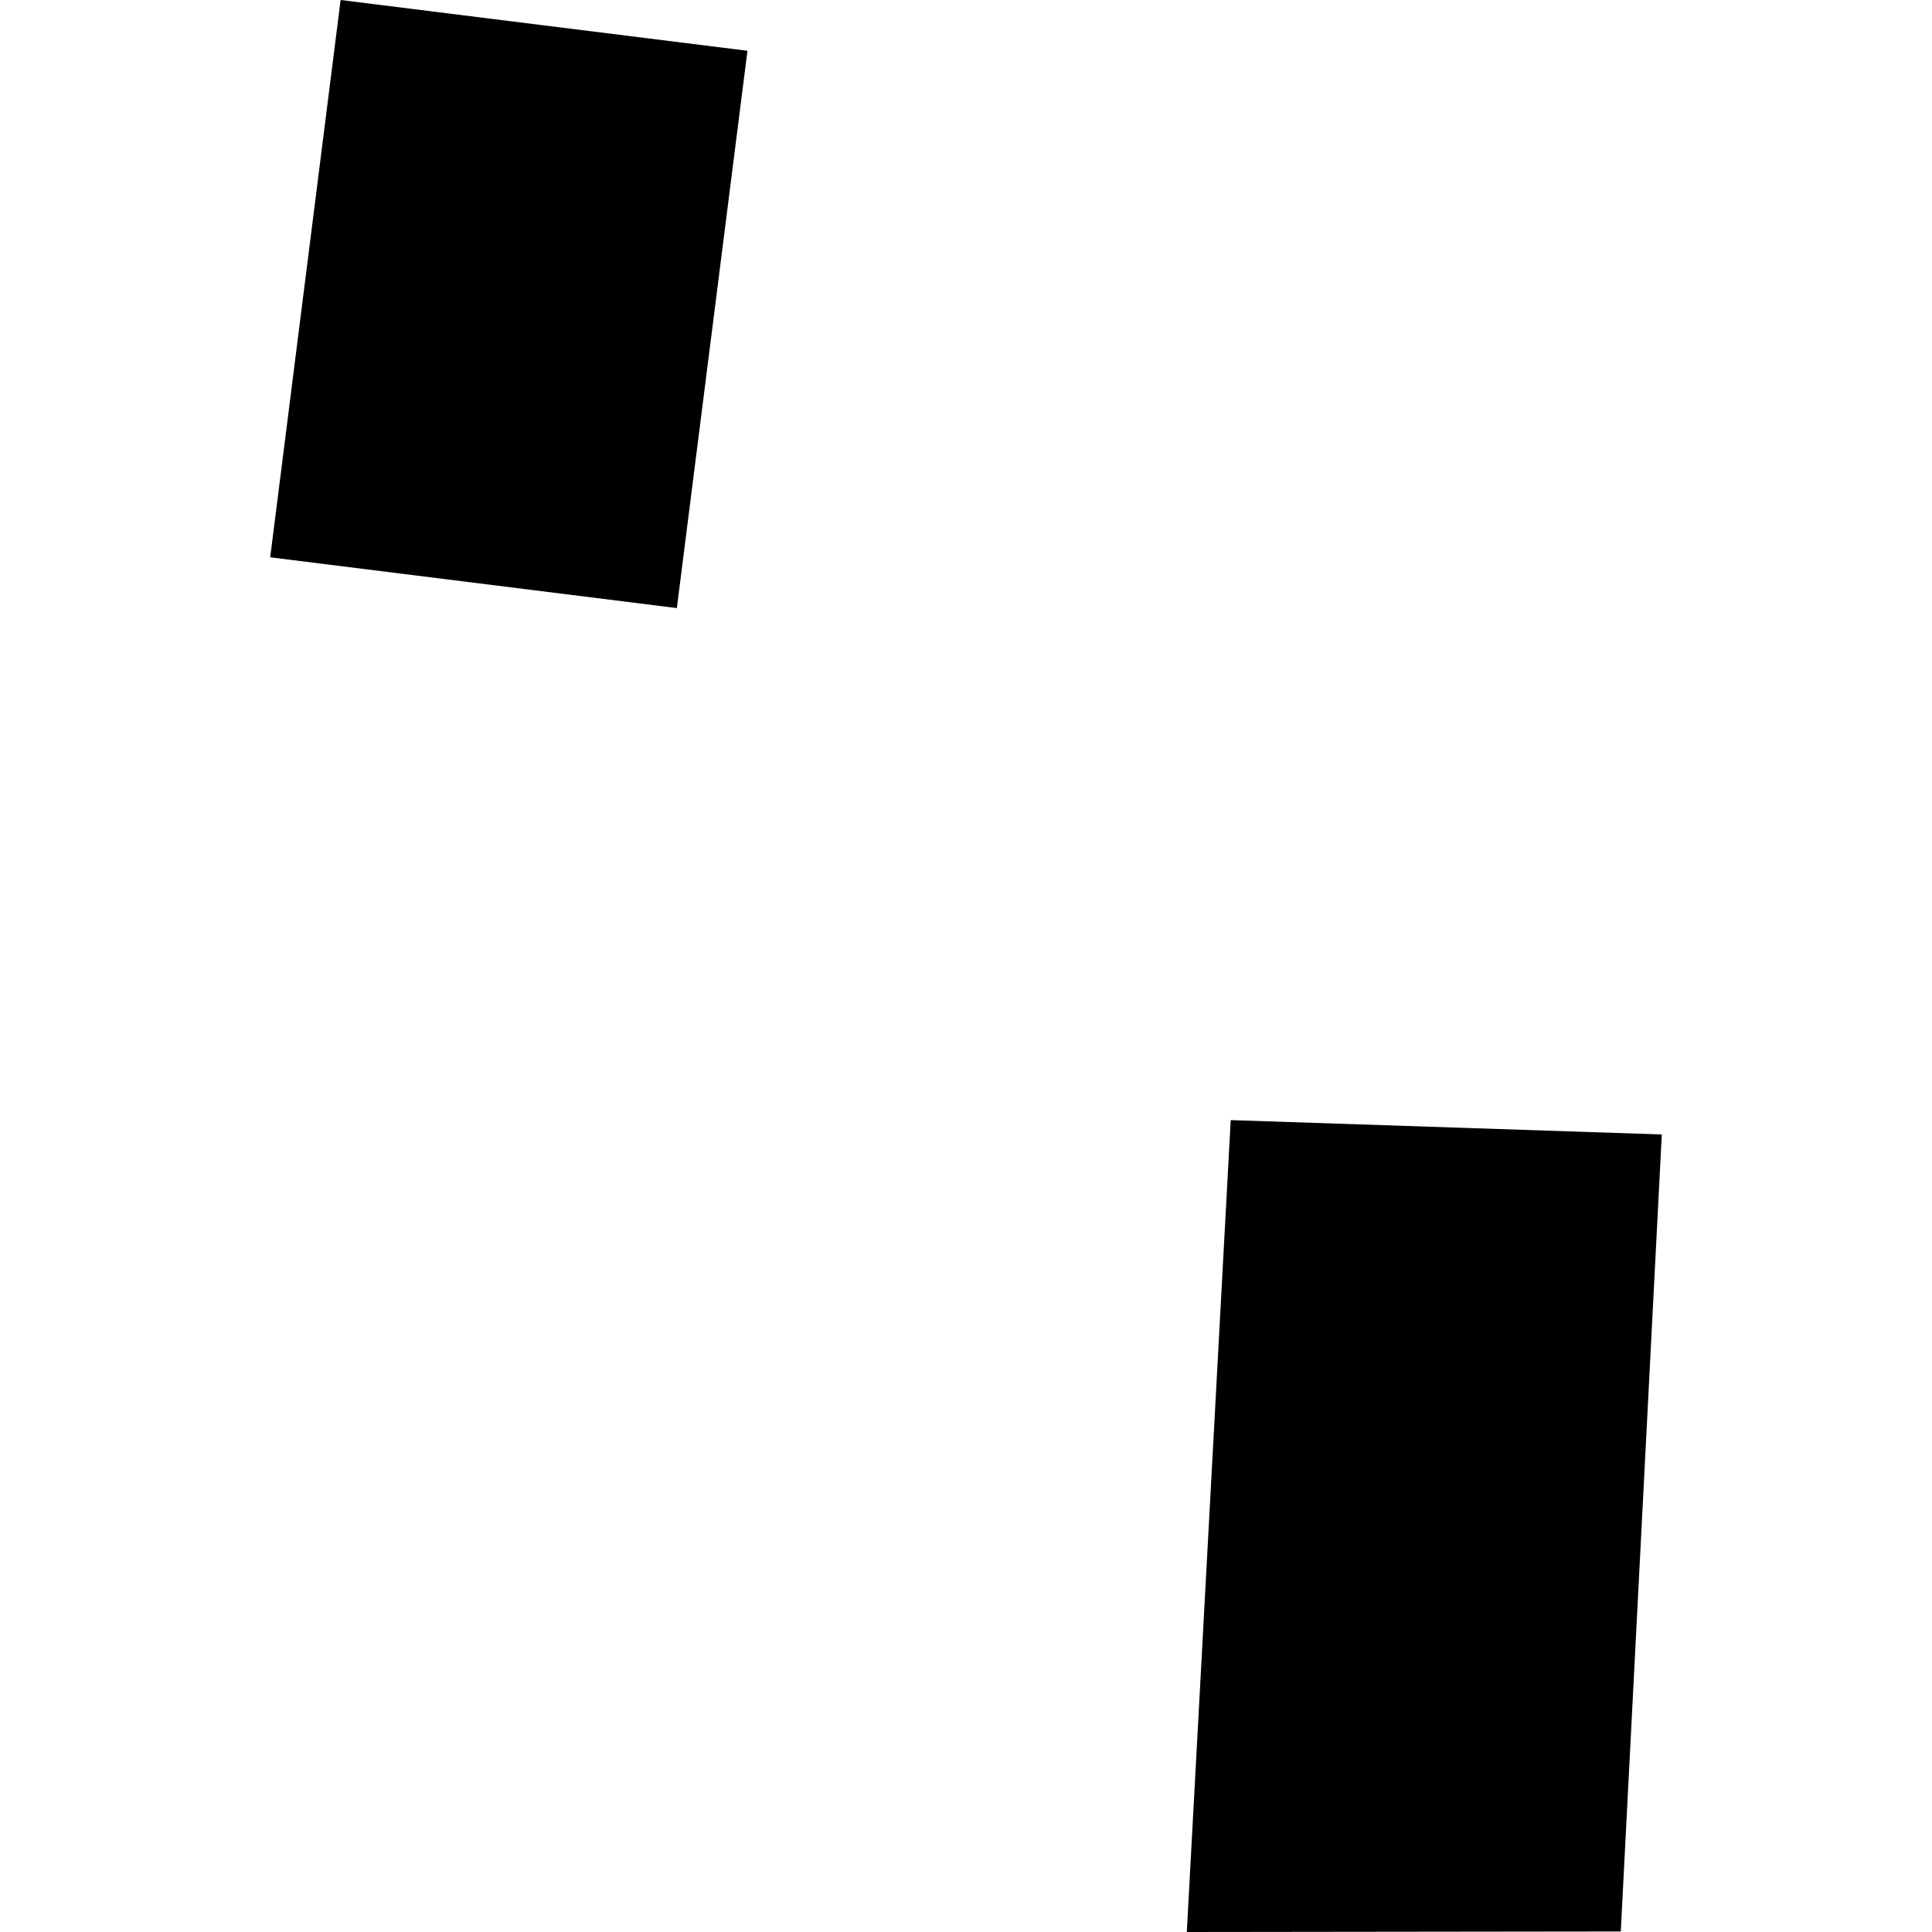 <?xml version="1.0" encoding="utf-8" standalone="no"?>
<!DOCTYPE svg PUBLIC "-//W3C//DTD SVG 1.1//EN"
  "http://www.w3.org/Graphics/SVG/1.1/DTD/svg11.dtd">
<!-- Created with matplotlib (https://matplotlib.org/) -->
<svg height="288pt" version="1.1" viewBox="0 0 288 288" width="288pt" xmlns="http://www.w3.org/2000/svg" xmlns:xlink="http://www.w3.org/1999/xlink">
 <defs>
  <style type="text/css">
*{stroke-linecap:butt;stroke-linejoin:round;}
  </style>
 </defs>
 <g id="figure_1">
  <g id="patch_1">
   <path d="M 0 288 
L 288 288 
L 288 0 
L 0 0 
z
" style="fill:none;opacity:0;"/>
  </g>
  <g id="axes_1">
   <g id="PatchCollection_1">
    <path clip-path="url(#pe290549aed)" d="M 183.461 166.973 
L 176.916 288 
L 241.606 287.921 
L 247.722 169.115 
L 183.461 166.973 
"/>
    <path clip-path="url(#pe290549aed)" d="M 100.897 90.645 
L 111.424 7.569 
L 50.776 0 
L 40.278 83.076 
L 100.897 90.645 
"/>
   </g>
  </g>
 </g>
 <defs>
  <clipPath id="pe290549aed">
   <rect height="288" width="207.444" x="40.278" y="0"/>
  </clipPath>
 </defs>
</svg>
